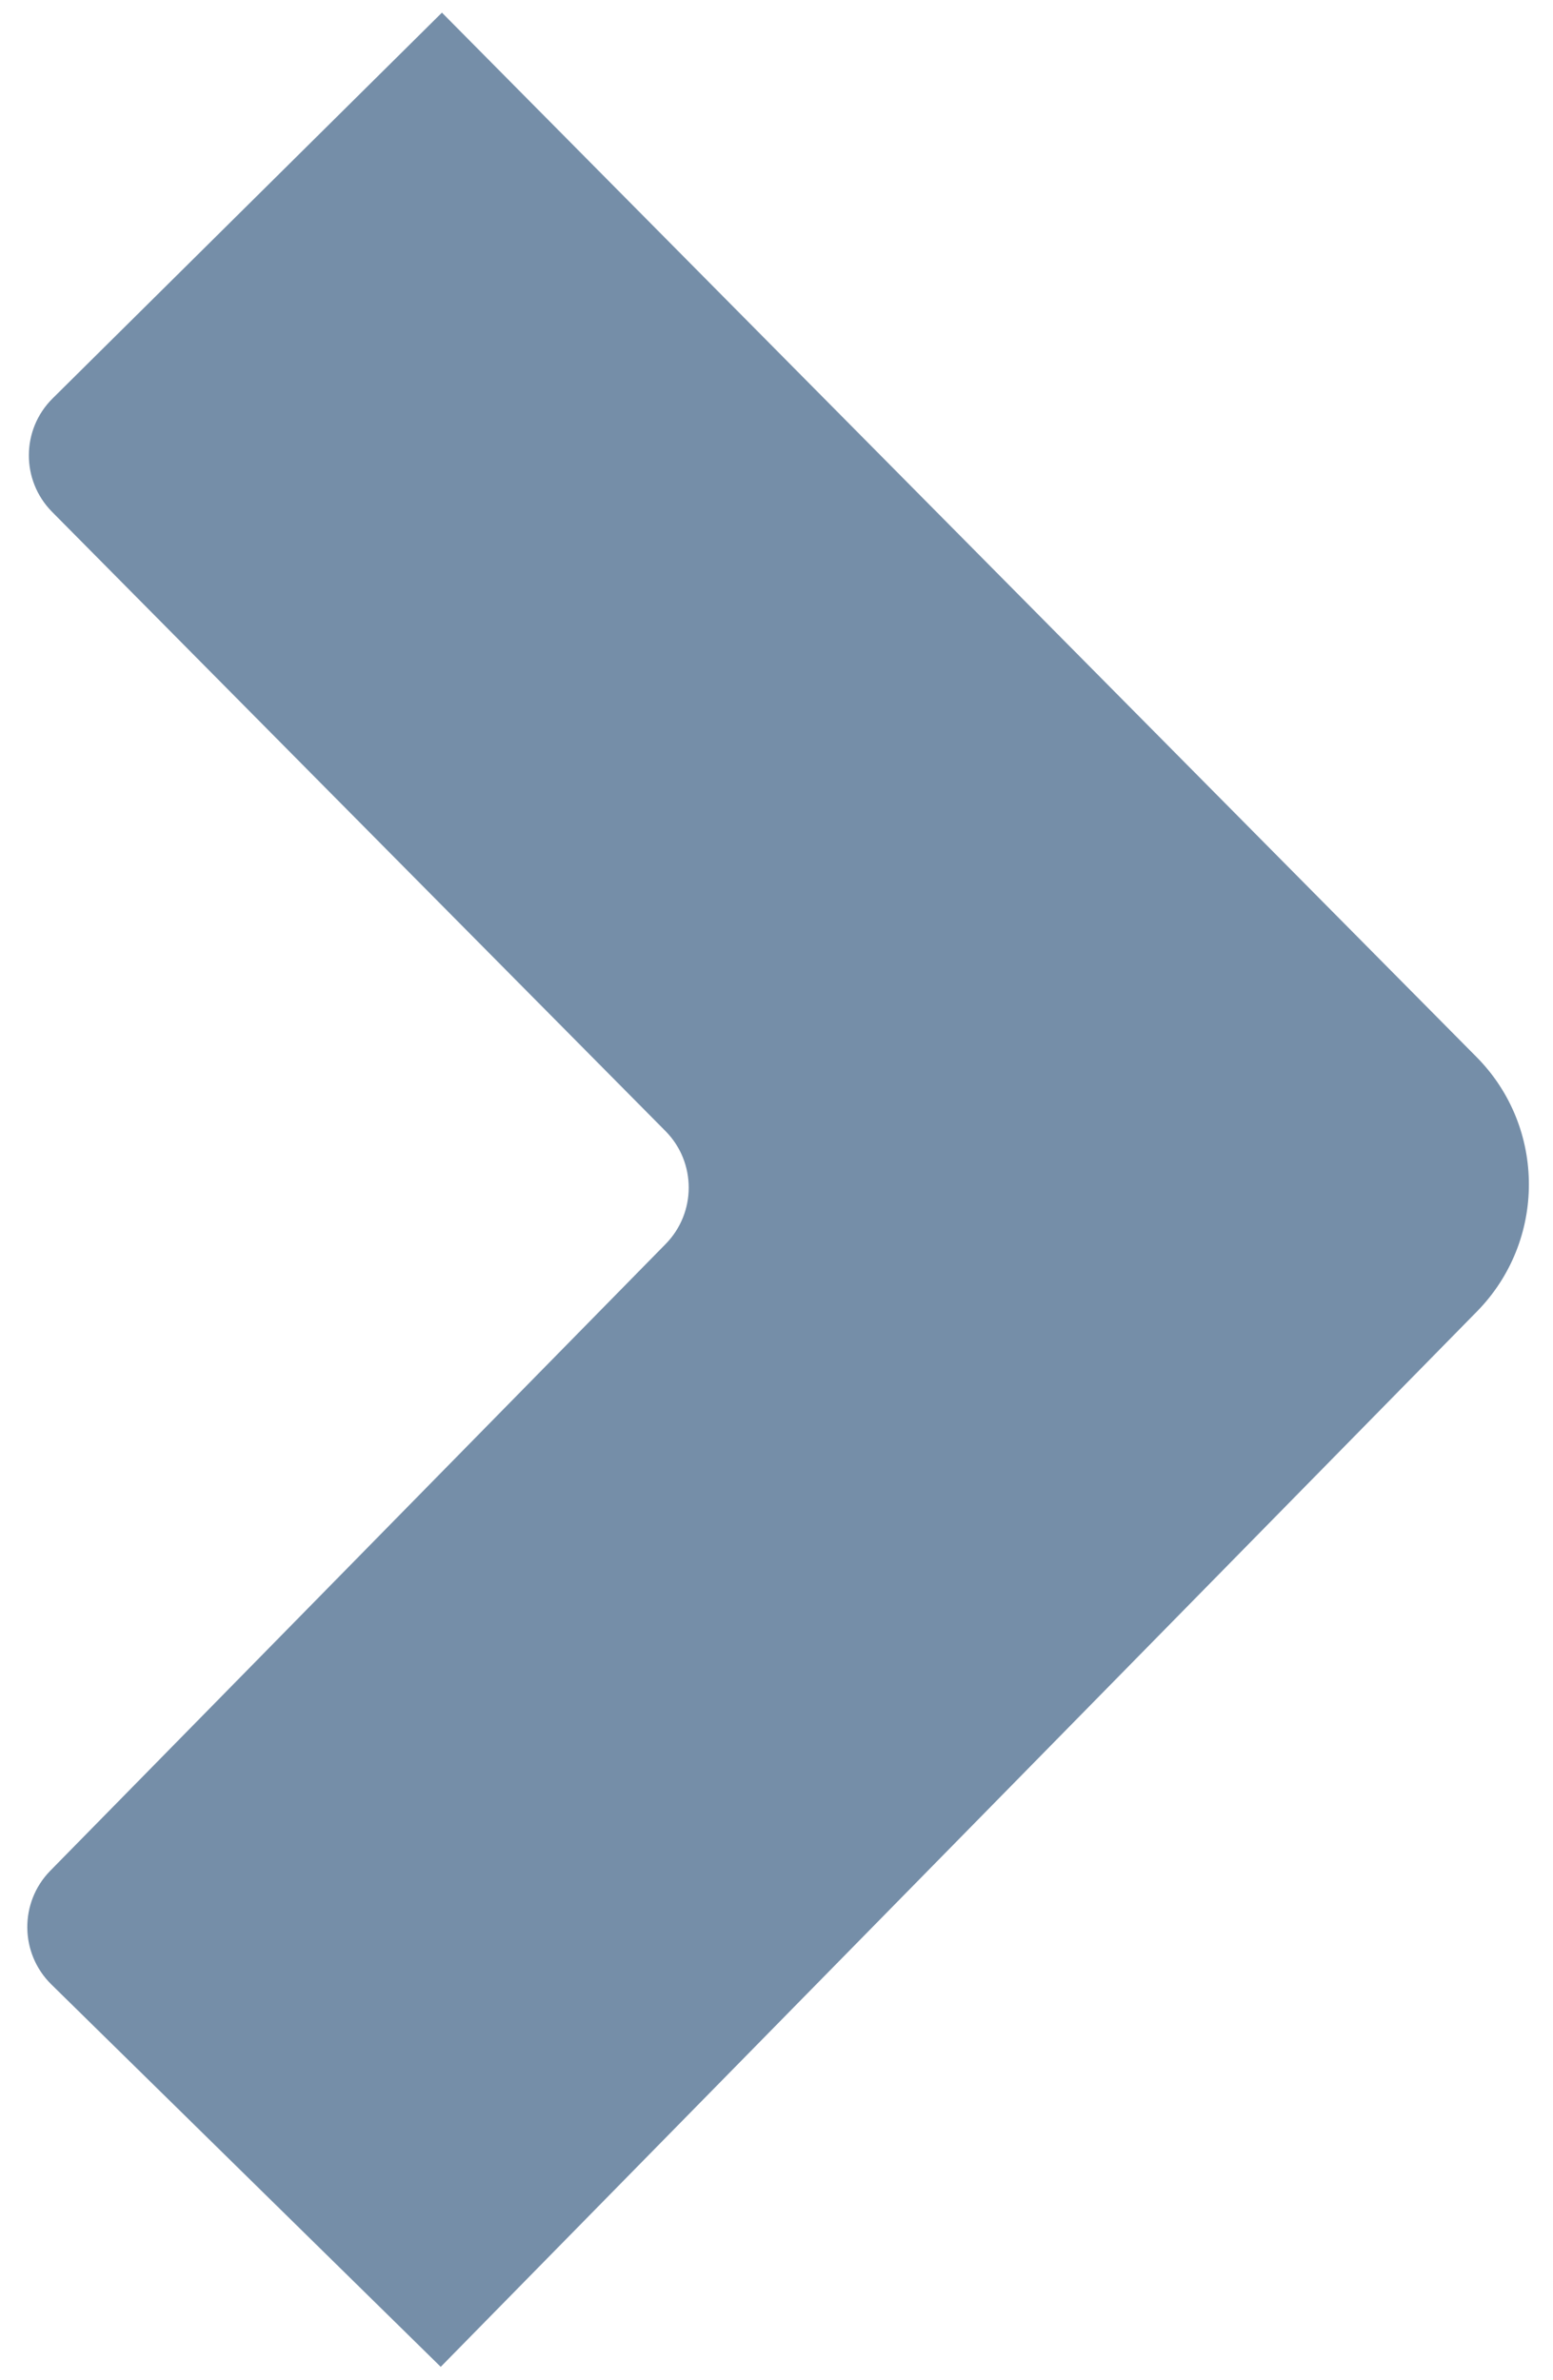 <?xml version="1.0" encoding="utf-8"?>
<!-- Generator: Adobe Illustrator 16.0.4, SVG Export Plug-In . SVG Version: 6.00 Build 0)  -->
<!DOCTYPE svg PUBLIC "-//W3C//DTD SVG 1.1//EN" "http://www.w3.org/Graphics/SVG/1.1/DTD/svg11.dtd">
<svg version="1.1" id="Isolation_Mode" xmlns="http://www.w3.org/2000/svg" xmlns:xlink="http://www.w3.org/1999/xlink" x="0px"
	 y="0px" width="388.444px" height="595.281px" viewBox="0 0 388.444 595.281" enable-background="new 0 0 388.444 595.281"
	 xml:space="preserve">
<path fill="#758EA8" d="M12.552,467.908c-7.728,7.908-7.616,20.599,0.247,28.367l97.439,95.685l259.124-263.89
	c17.403-17.662,17.403-46.05,0-63.659L110.54,3.162L13.158,99.65c-7.863,7.793-7.929,20.484-0.136,28.368l153.45,154.888
	c7.723,7.814,7.723,20.415,0,28.252L12.552,467.908z"/>
</svg>
